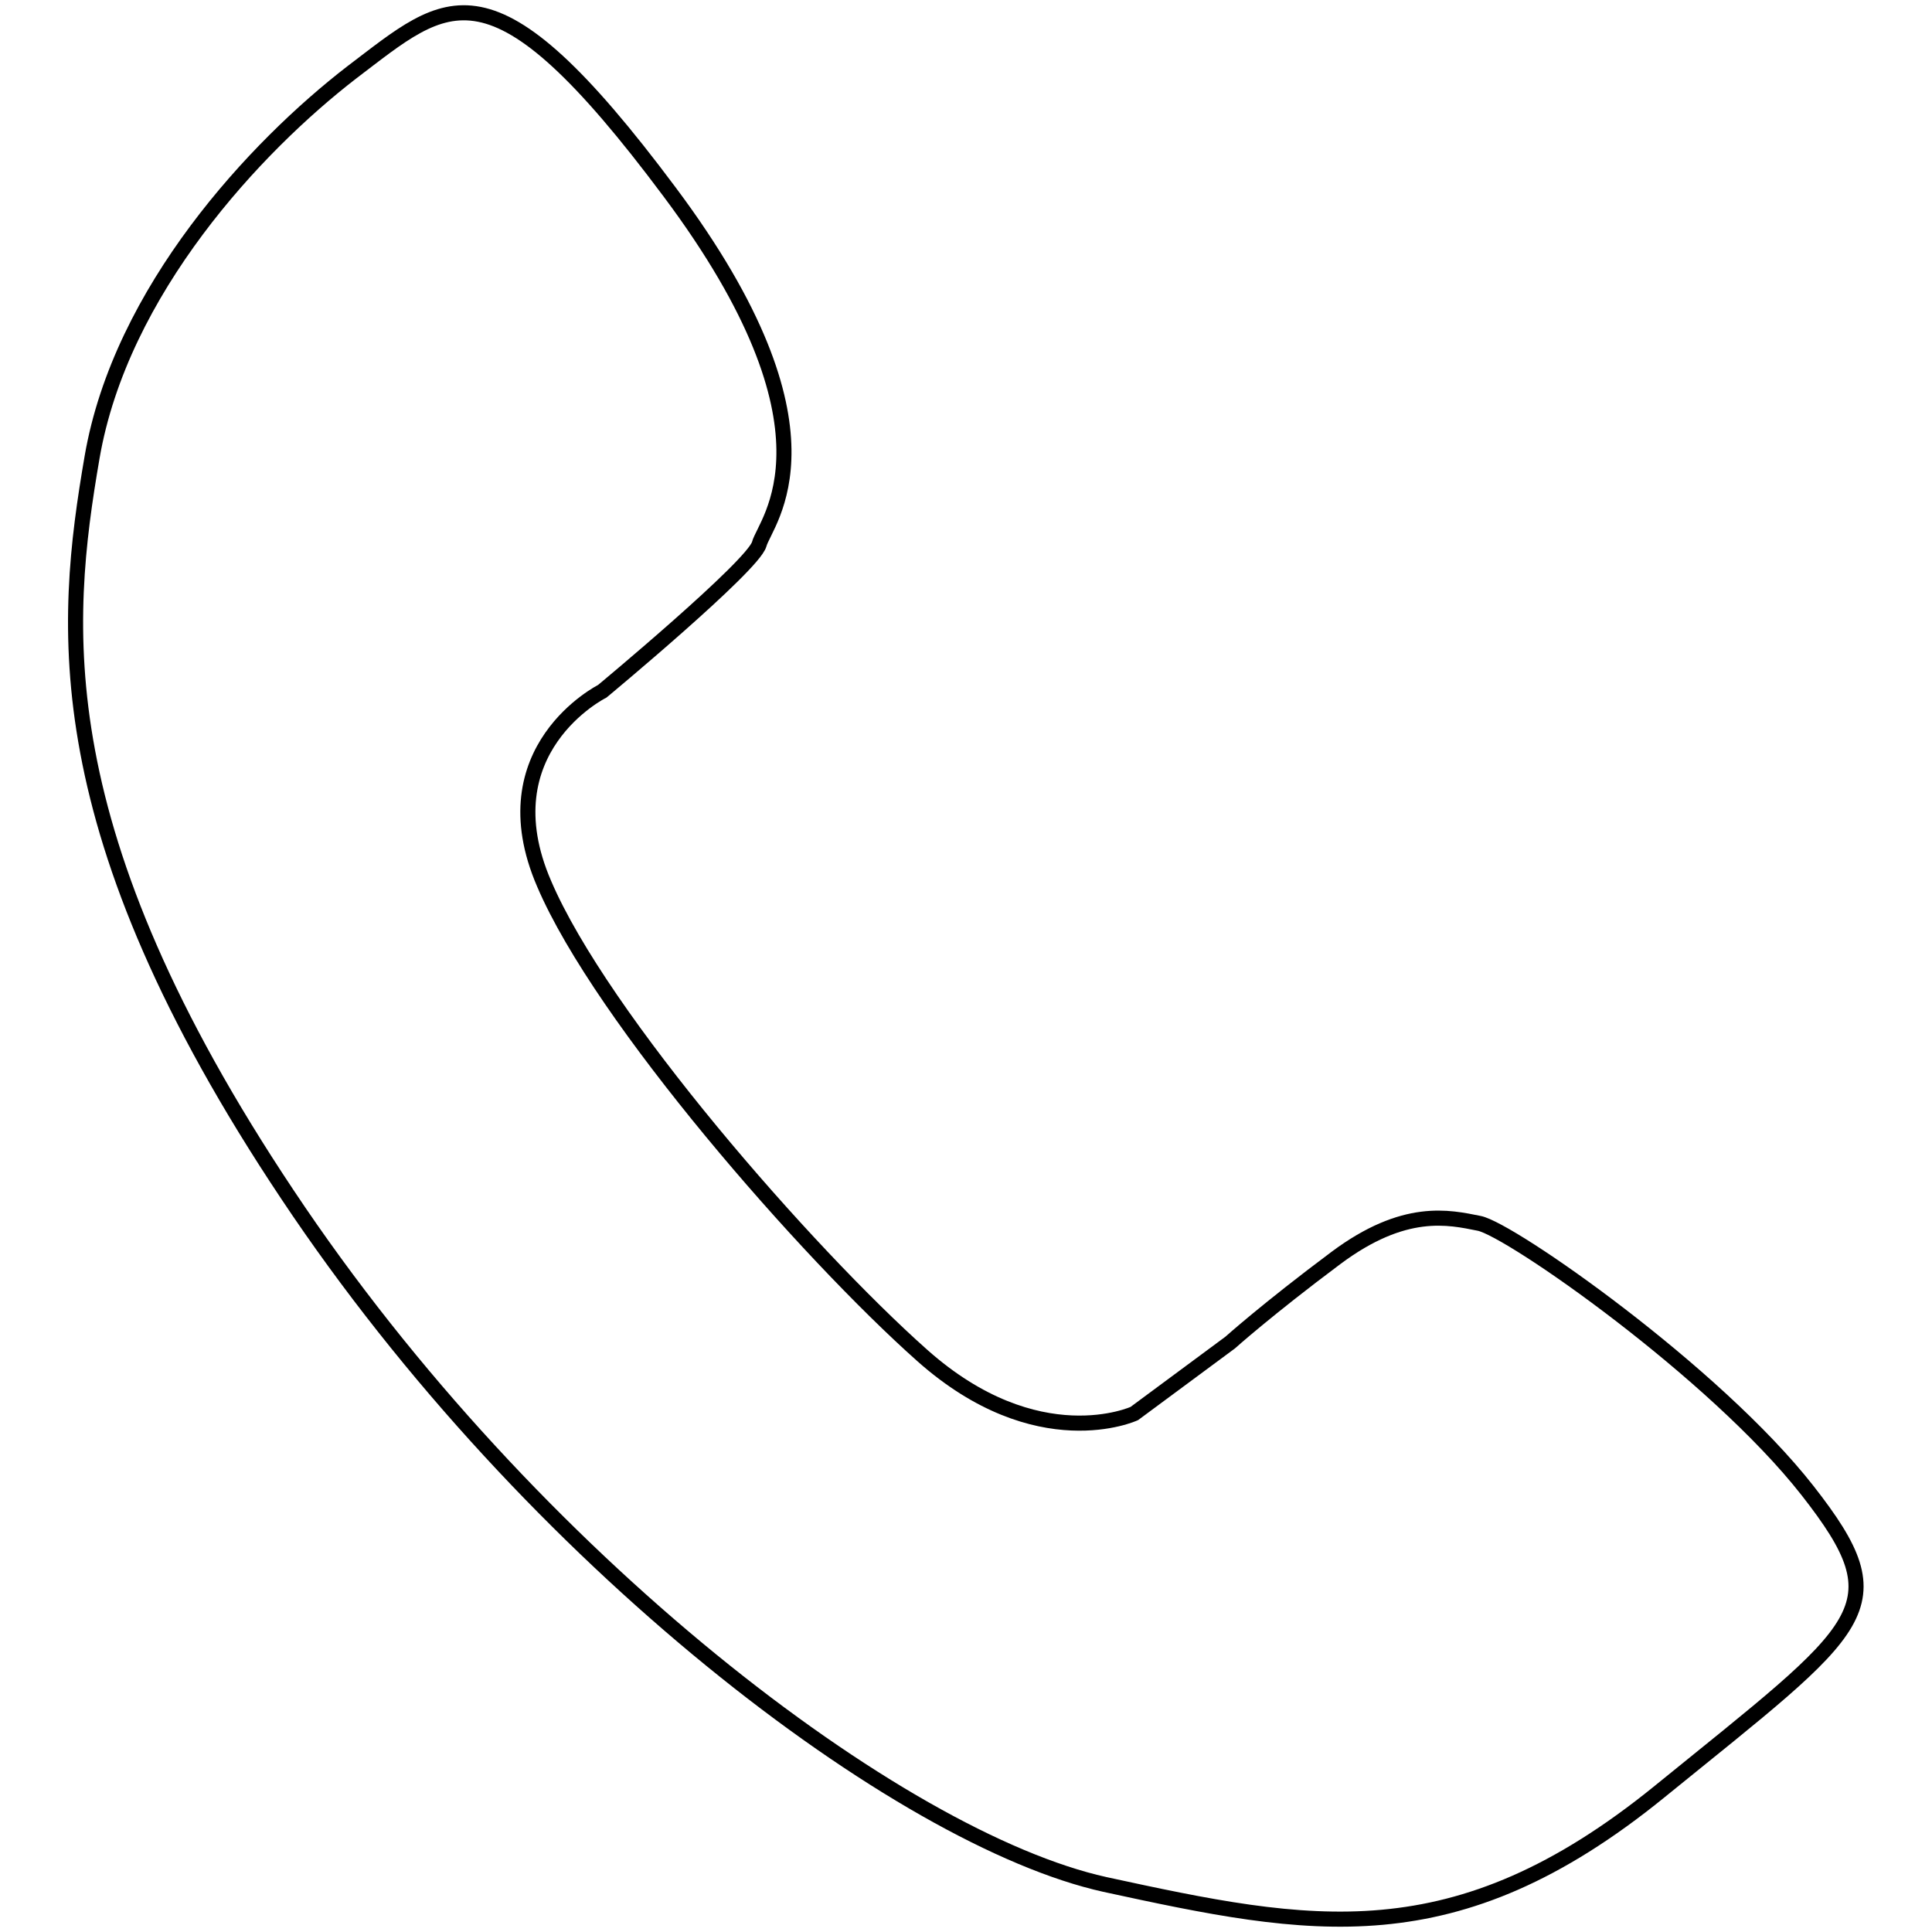 <?xml version="1.0" encoding="utf-8"?>
<!-- Svg Vector Icons : http://www.onlinewebfonts.com/icon -->
<!DOCTYPE svg PUBLIC "-//W3C//DTD SVG 1.1//EN" "http://www.w3.org/Graphics/SVG/1.1/DTD/svg11.dtd">
<svg version="1.1" xmlns="http://www.w3.org/2000/svg" xmlns:xlink="http://www.w3.org/1999/xlink" x="0px" y="0px" viewBox="0 0 256 256" enable-background="new 0 0 256 256" xml:space="preserve">
<g> <path stroke-width="2" fill-opacity="0" stroke="#000000"  d="M163,177.9l-12.7,9.4c0,0-12.8,5.9-28.1-7.7c-15.3-13.6-42.5-44.7-50.1-62.5c-7.7-17.8,7.7-25.5,7.7-25.5 s20-16.6,20.8-19.5c0.8-3,11.9-14.9-11.9-46.7C64.9-6.5,59.4-0.1,46.6,9.6c-12.7,9.8-30.6,28.9-34.4,51 c-3.8,22.1-6.4,49.3,25.9,97.7c32.3,48.5,81.2,85.4,108.3,91.4c27.2,5.9,46.3,9.8,73.5-12.3c27.2-22.1,31.9-24.2,19.6-39.9 c-12.3-15.7-39.4-34.6-43.5-35.4c-4-0.8-9.9-2.2-19,4.6C167.9,173.5,163,177.9,163,177.9z"/></g>
</svg>
